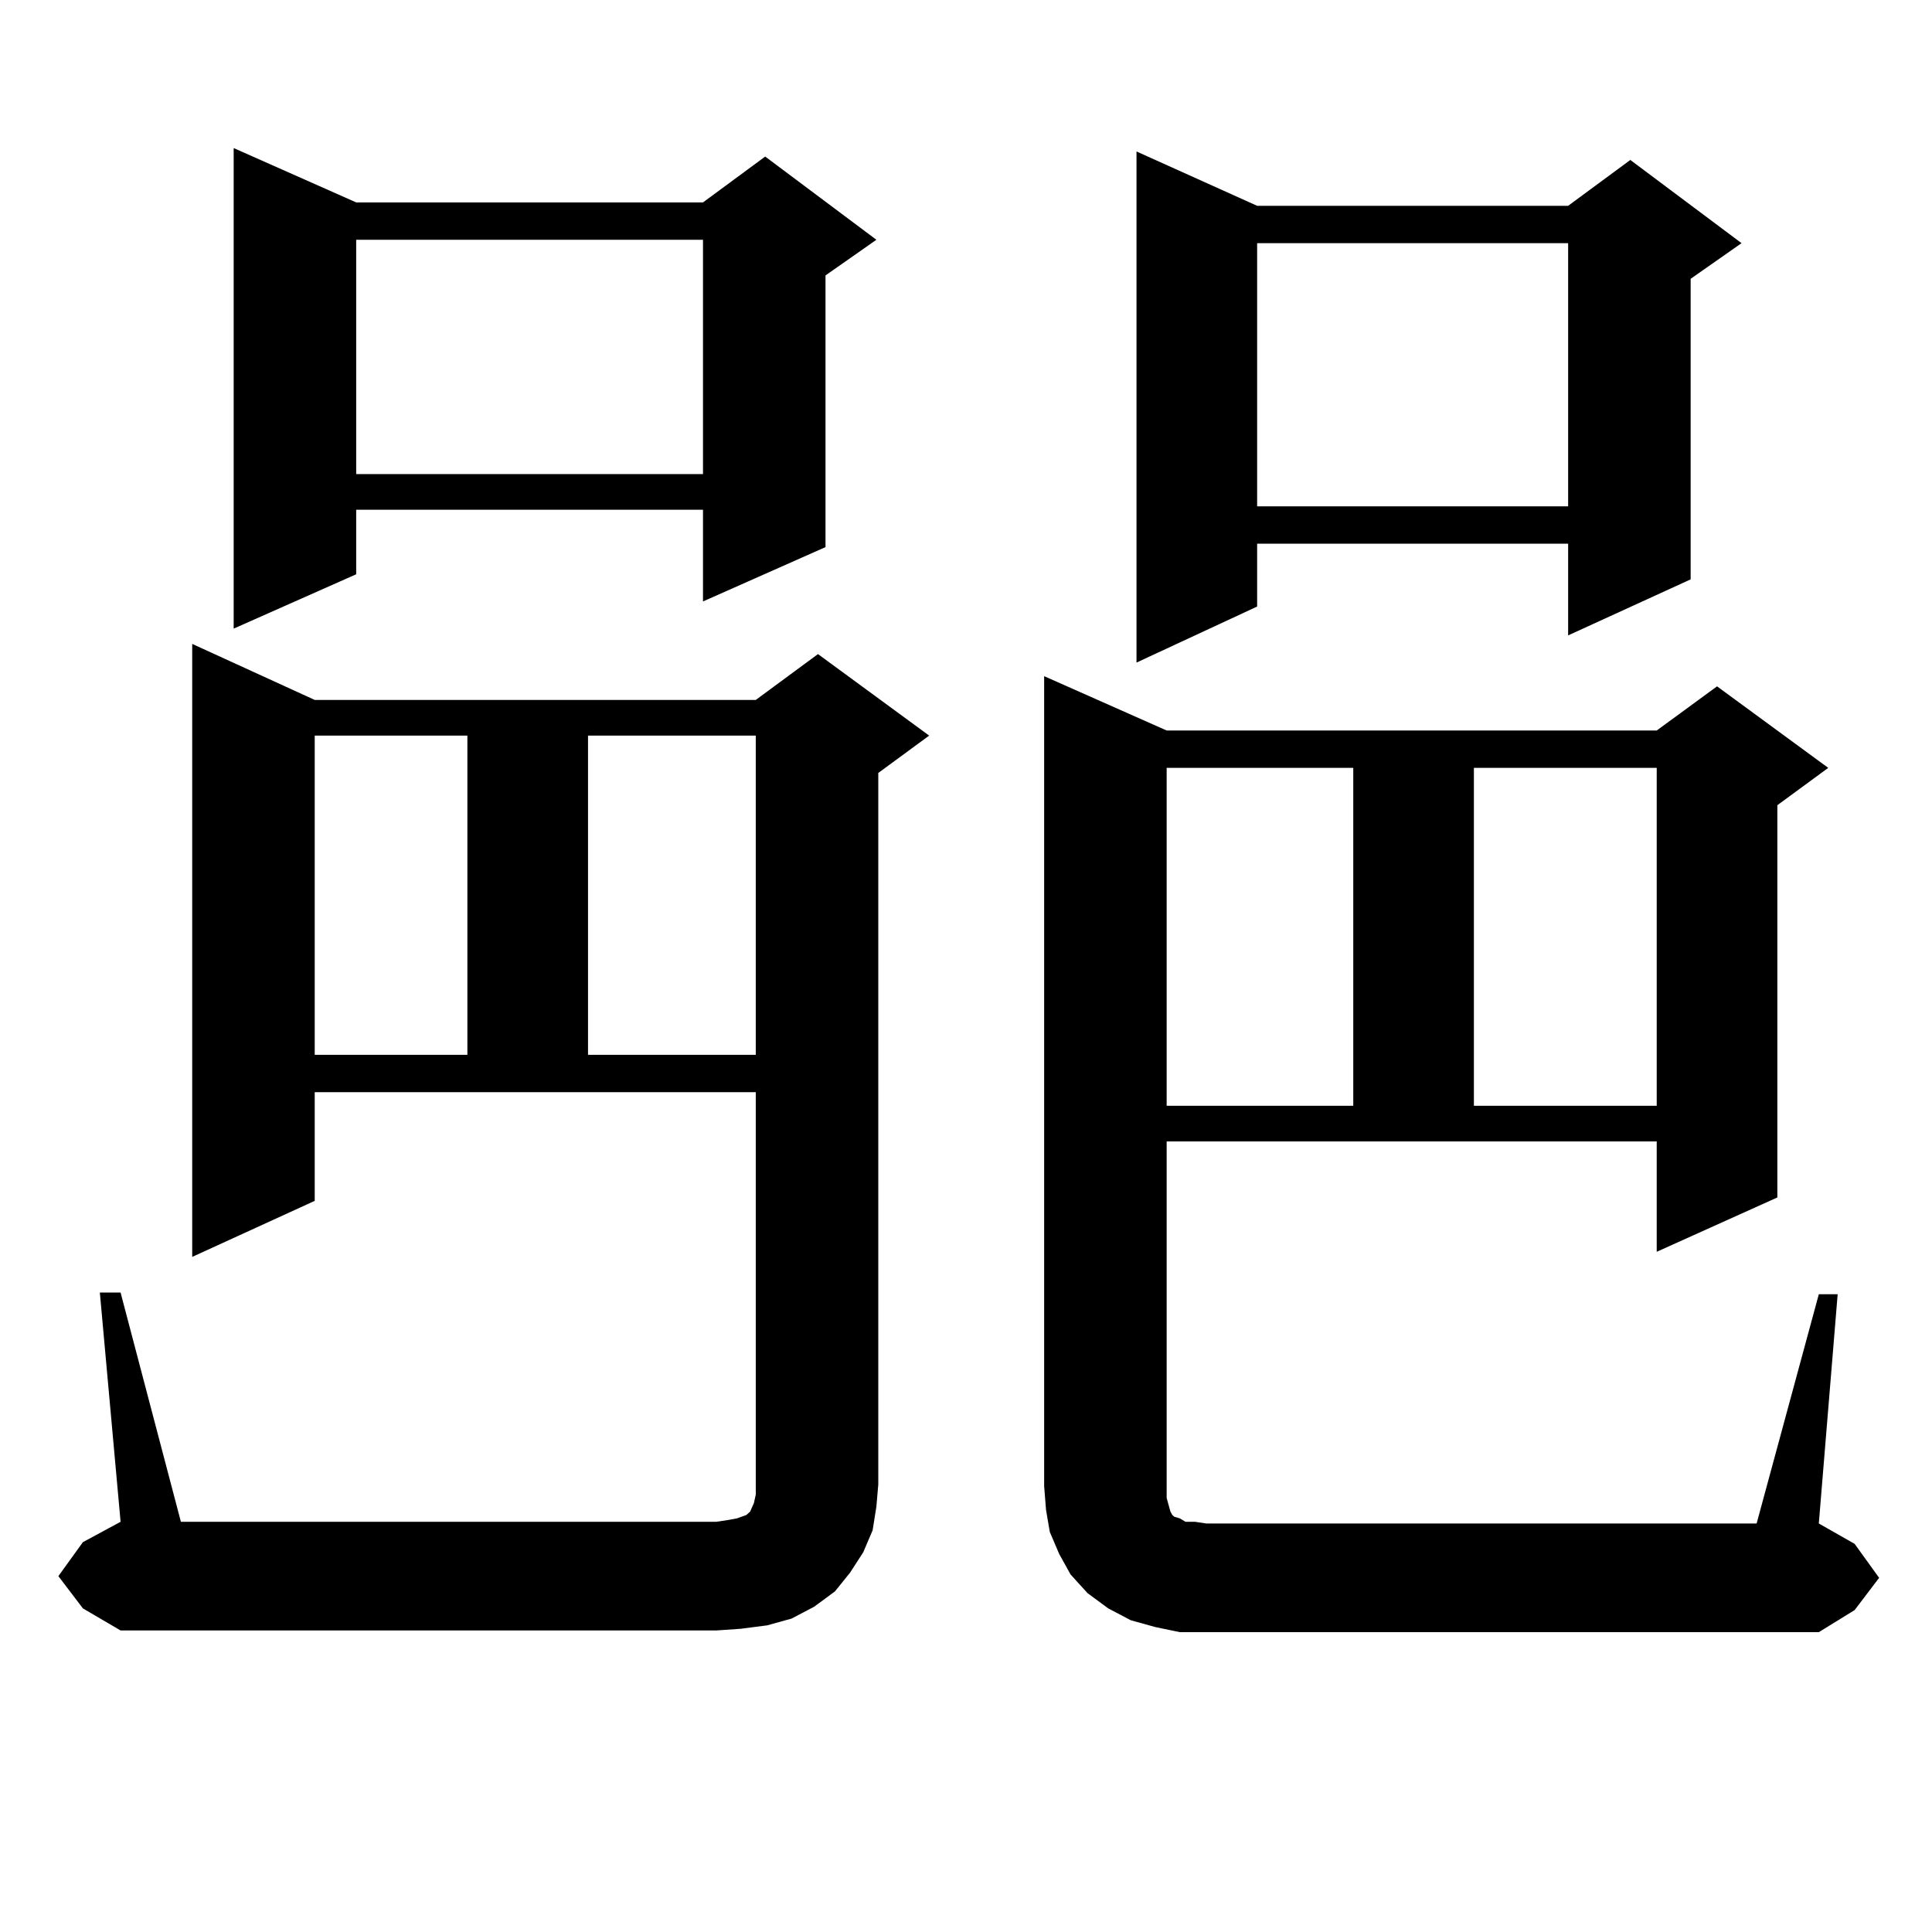 <?xml version="1.0" encoding="utf-8"?>
<!-- Generator: Adobe Illustrator 16.0.0, SVG Export Plug-In . SVG Version: 6.00 Build 0)  -->
<!DOCTYPE svg PUBLIC "-//W3C//DTD SVG 1.1//EN" "http://www.w3.org/Graphics/SVG/1.1/DTD/svg11.dtd">
<svg version="1.1" id="图层_1" xmlns="http://www.w3.org/2000/svg" xmlns:xlink="http://www.w3.org/1999/xlink" x="0px" y="0px"
	 width="1000px" height="1000px" viewBox="0 0 1000 1000" enable-background="new 0 0 1000 1000" xml:space="preserve">
<path d="M42.902,832.5l-12.683-16.699l12.683-17.578l19.512-10.547h308.285l5.854-0.879l4.878-0.879l4.878-1.758l1.951-1.758
	l1.951-4.395l0.976-4.395v-5.273V565.313H162.899v56.25l-63.413,29.004V333.281l63.413,29.004h228.287l32.194-23.73l57.56,42.188
	l-26.341,19.336V768.34l-0.976,11.426l-1.951,12.305l-4.878,11.426l-6.829,10.547l-7.805,9.668l-10.731,7.91l-11.707,6.152
	l-12.683,3.516l-13.658,1.758l-12.683,0.879H62.414L42.902,832.5z M93.632,787.676H62.414L51.682,669.023h10.731L93.632,787.676z
	 M184.362,104.766h179.507l32.194-23.73l57.56,43.066l-26.341,18.457v140.625l-63.413,28.125v-47.461H184.362v33.398l-63.413,28.125
	V76.641L184.362,104.766z M162.899,380.742v165.234h79.022V380.742H162.899z M184.362,124.102v121.289h179.507V124.102H184.362z
	 M304.358,380.742v165.234h86.827V380.742H304.358z M941.416,669.902h9.756l-9.756,118.652l18.536,10.547l12.683,17.578
	l-12.683,16.699l-18.536,11.426H624.351h-13.658l-12.683-2.637l-12.683-3.516L573.62,832.5l-10.731-7.91l-8.78-9.668l-5.854-10.547
	l-4.878-11.426l-1.951-11.426l-0.976-12.305V349.98l63.413,28.125h253.652l31.219-22.852l57.56,42.188l-26.341,19.336v203.027
	l-62.438,28.125v-57.129H603.863v178.418v6.152l0.976,3.516l0.976,3.516l0.976,1.758l0.976,0.879l2.927,0.879l2.927,1.758h4.878
	l5.854,0.879h284.871L941.416,669.902z M650.691,106.523h160.972l32.194-23.73l57.56,43.066l-26.341,18.457v155.566l-63.413,29.004
	v-47.461H650.691v32.52l-62.438,29.004V78.398L650.691,106.523z M603.863,397.441v174.902h96.583V397.441H603.863z M650.691,125.859
	v136.23h160.972v-136.23H650.691z M762.884,397.441v174.902h94.632V397.441H762.884z"/>
</svg>
